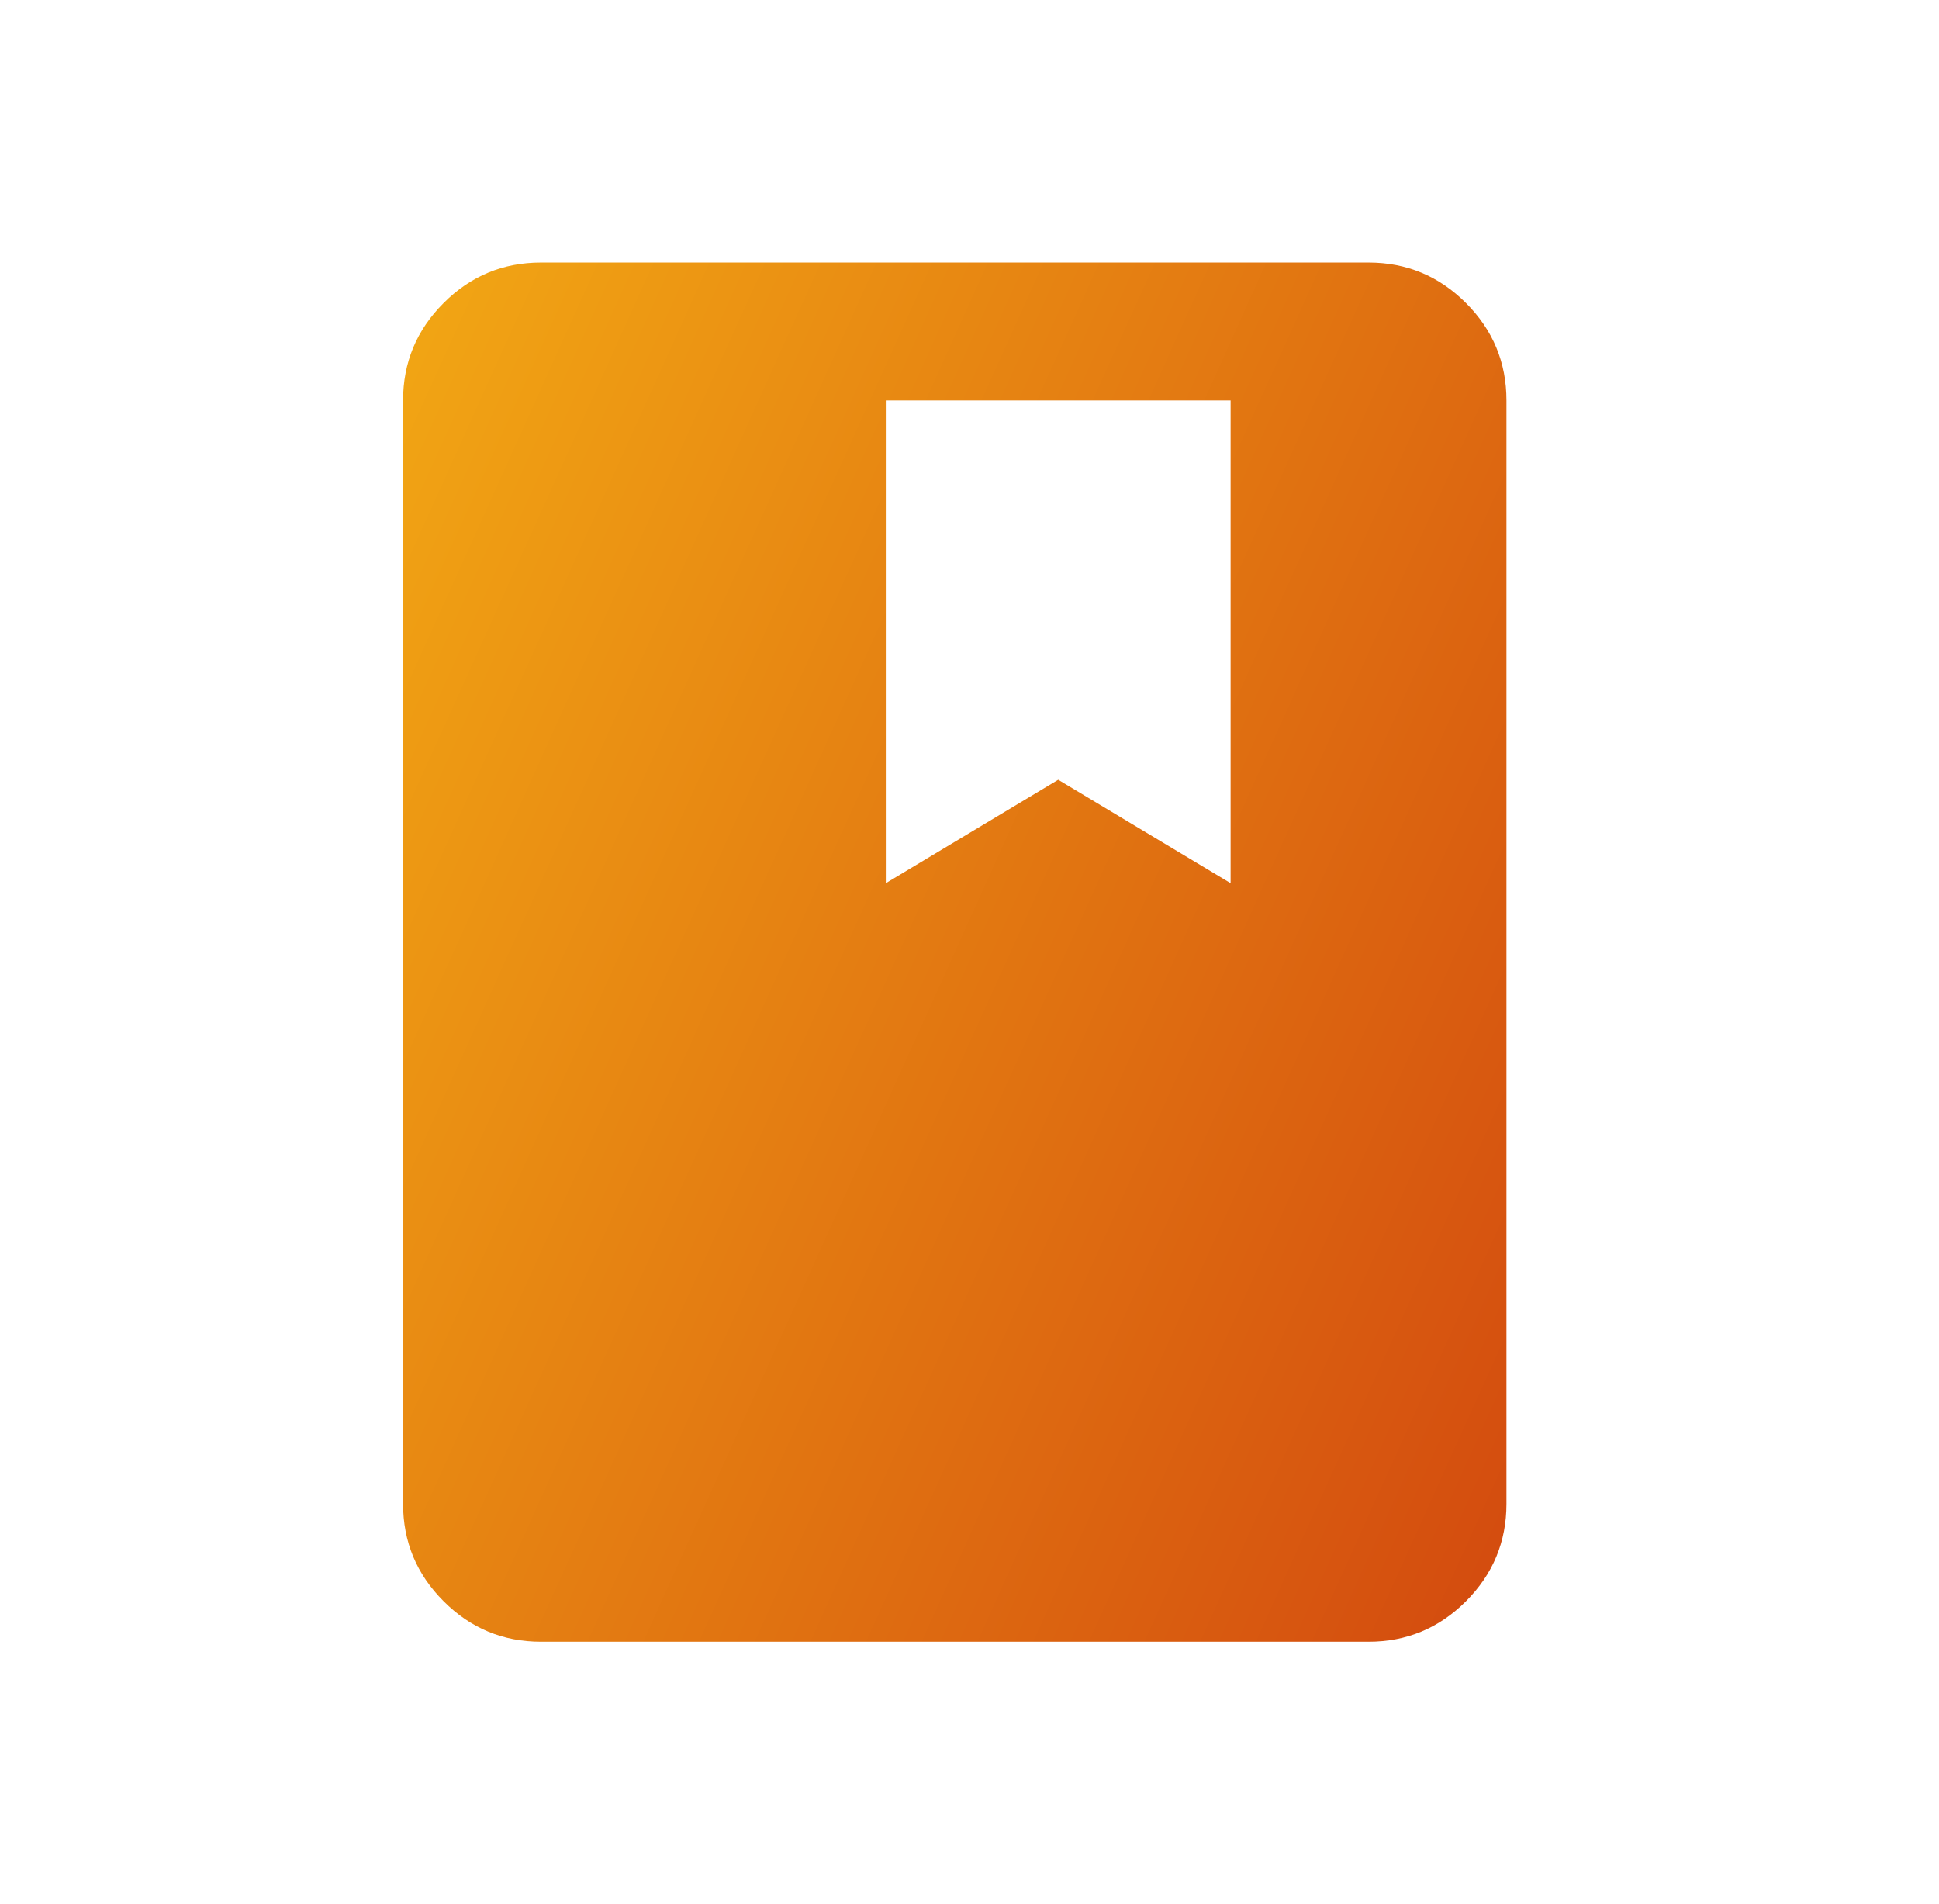 <svg width="56" height="55" viewBox="0 0 56 55" fill="none" xmlns="http://www.w3.org/2000/svg">
<path d="M15.624 47.417C14.529 47.417 13.591 47.028 12.812 46.248C12.031 45.468 11.641 44.529 11.641 43.434V11.566C11.641 10.47 12.031 9.532 12.812 8.752C13.591 7.972 14.529 7.583 15.624 7.583H39.525C40.62 7.583 41.559 7.972 42.339 8.752C43.119 9.532 43.508 10.47 43.508 11.566V43.434C43.508 44.529 43.119 45.468 42.339 46.248C41.559 47.028 40.62 47.417 39.525 47.417H15.624ZM25.583 25.508L30.562 22.521L35.541 25.508V11.566H25.583V25.508Z" fill="url(#paint0_linear_1635_2379)"/>
<defs>
<linearGradient id="paint0_linear_1635_2379" x1="11.641" y1="7.583" x2="53.052" y2="26.293" gradientUnits="userSpaceOnUse">
<stop stop-color="#F2A714"/>
<stop offset="1" stop-color="#D34A0F"/>
</linearGradient>
</defs>
</svg>